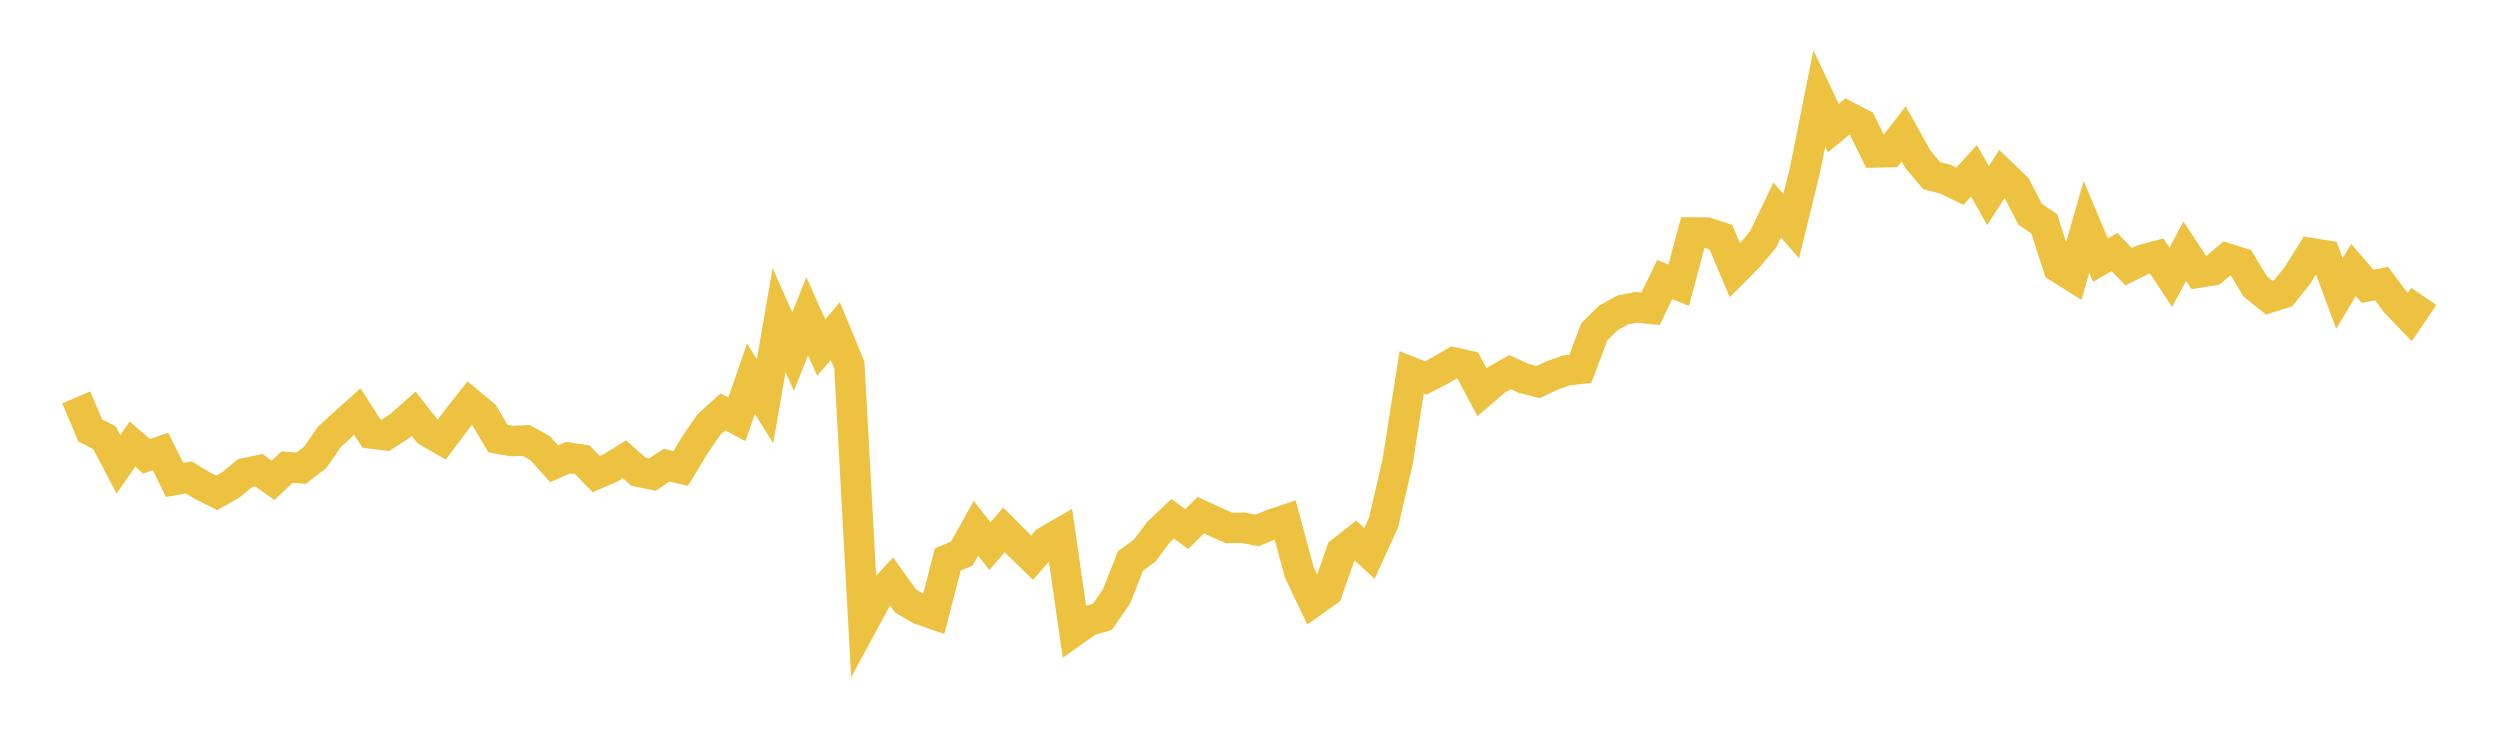 <svg width="164" height="48" xmlns="http://www.w3.org/2000/svg" xmlns:xlink="http://www.w3.org/1999/xlink"><path fill="none" stroke="rgb(237,194,64)" stroke-width="2" d="M5,26.067L5.922,28.239L6.844,28.705L7.766,30.456L8.689,29.132L9.611,29.932L10.533,29.617L11.455,31.485L12.377,31.319L13.299,31.873L14.222,32.33L15.144,31.808L16.066,31.043L16.988,30.85L17.91,31.509L18.832,30.642L19.754,30.714L20.677,30.002L21.599,28.67L22.521,27.825L23.443,26.999L24.365,28.436L25.287,28.554L26.21,27.96L27.132,27.14L28.054,28.309L28.976,28.843L29.898,27.61L30.82,26.44L31.743,27.209L32.665,28.772L33.587,28.937L34.509,28.891L35.431,29.397L36.353,30.424L37.275,30.02L38.198,30.164L39.12,31.101L40.042,30.698L40.964,30.126L41.886,30.944L42.808,31.131L43.731,30.513L44.653,30.734L45.575,29.205L46.497,27.859L47.419,27.019L48.341,27.507L49.263,24.845L50.186,26.327L51.108,20.998L52.03,23.068L52.952,20.749L53.874,22.801L54.796,21.716L55.719,23.949L56.641,40.84L57.563,39.137L58.485,38.144L59.407,39.428L60.329,39.971L61.251,40.288L62.174,36.701L63.096,36.316L64.018,34.655L64.94,35.823L65.862,34.763L66.784,35.689L67.707,36.586L68.629,35.521L69.551,34.986L70.473,41.389L71.395,40.736L72.317,40.462L73.24,39.134L74.162,36.798L75.084,36.127L76.006,34.901L76.928,34.032L77.85,34.707L78.772,33.796L79.695,34.221L80.617,34.634L81.539,34.622L82.461,34.796L83.383,34.418L84.305,34.109L85.228,37.537L86.15,39.464L87.072,38.811L87.994,36.184L88.916,35.46L89.838,36.303L90.76,34.285L91.683,30.292L92.605,24.425L93.527,24.79L94.449,24.32L95.371,23.782L96.293,23.992L97.216,25.73L98.138,24.934L99.06,24.414L99.982,24.833L100.904,25.063L101.826,24.625L102.749,24.301L103.671,24.192L104.593,21.752L105.515,20.85L106.437,20.335L107.359,20.161L108.281,20.259L109.204,18.333L110.126,18.711L111.048,15.252L111.97,15.26L112.892,15.559L113.814,17.738L114.737,16.806L115.659,15.707L116.581,13.778L117.503,14.833L118.425,11.07L119.347,6.458L120.269,8.405L121.192,7.643L122.114,8.123L123.036,9.998L123.958,9.977L124.88,8.78L125.802,10.431L126.725,11.526L127.647,11.768L128.569,12.217L129.491,11.204L130.413,12.834L131.335,11.396L132.257,12.283L133.18,14.059L134.102,14.681L135.024,17.538L135.946,18.116L136.868,14.874L137.79,17.059L138.713,16.533L139.635,17.499L140.557,17.042L141.479,16.79L142.401,18.19L143.323,16.481L144.246,17.883L145.168,17.734L146.09,16.953L147.012,17.242L147.934,18.781L148.856,19.523L149.778,19.234L150.701,18.084L151.623,16.606L152.545,16.758L153.467,19.262L154.389,17.708L155.311,18.78L156.234,18.604L157.156,19.843L158.078,20.803L159,19.443"></path></svg>